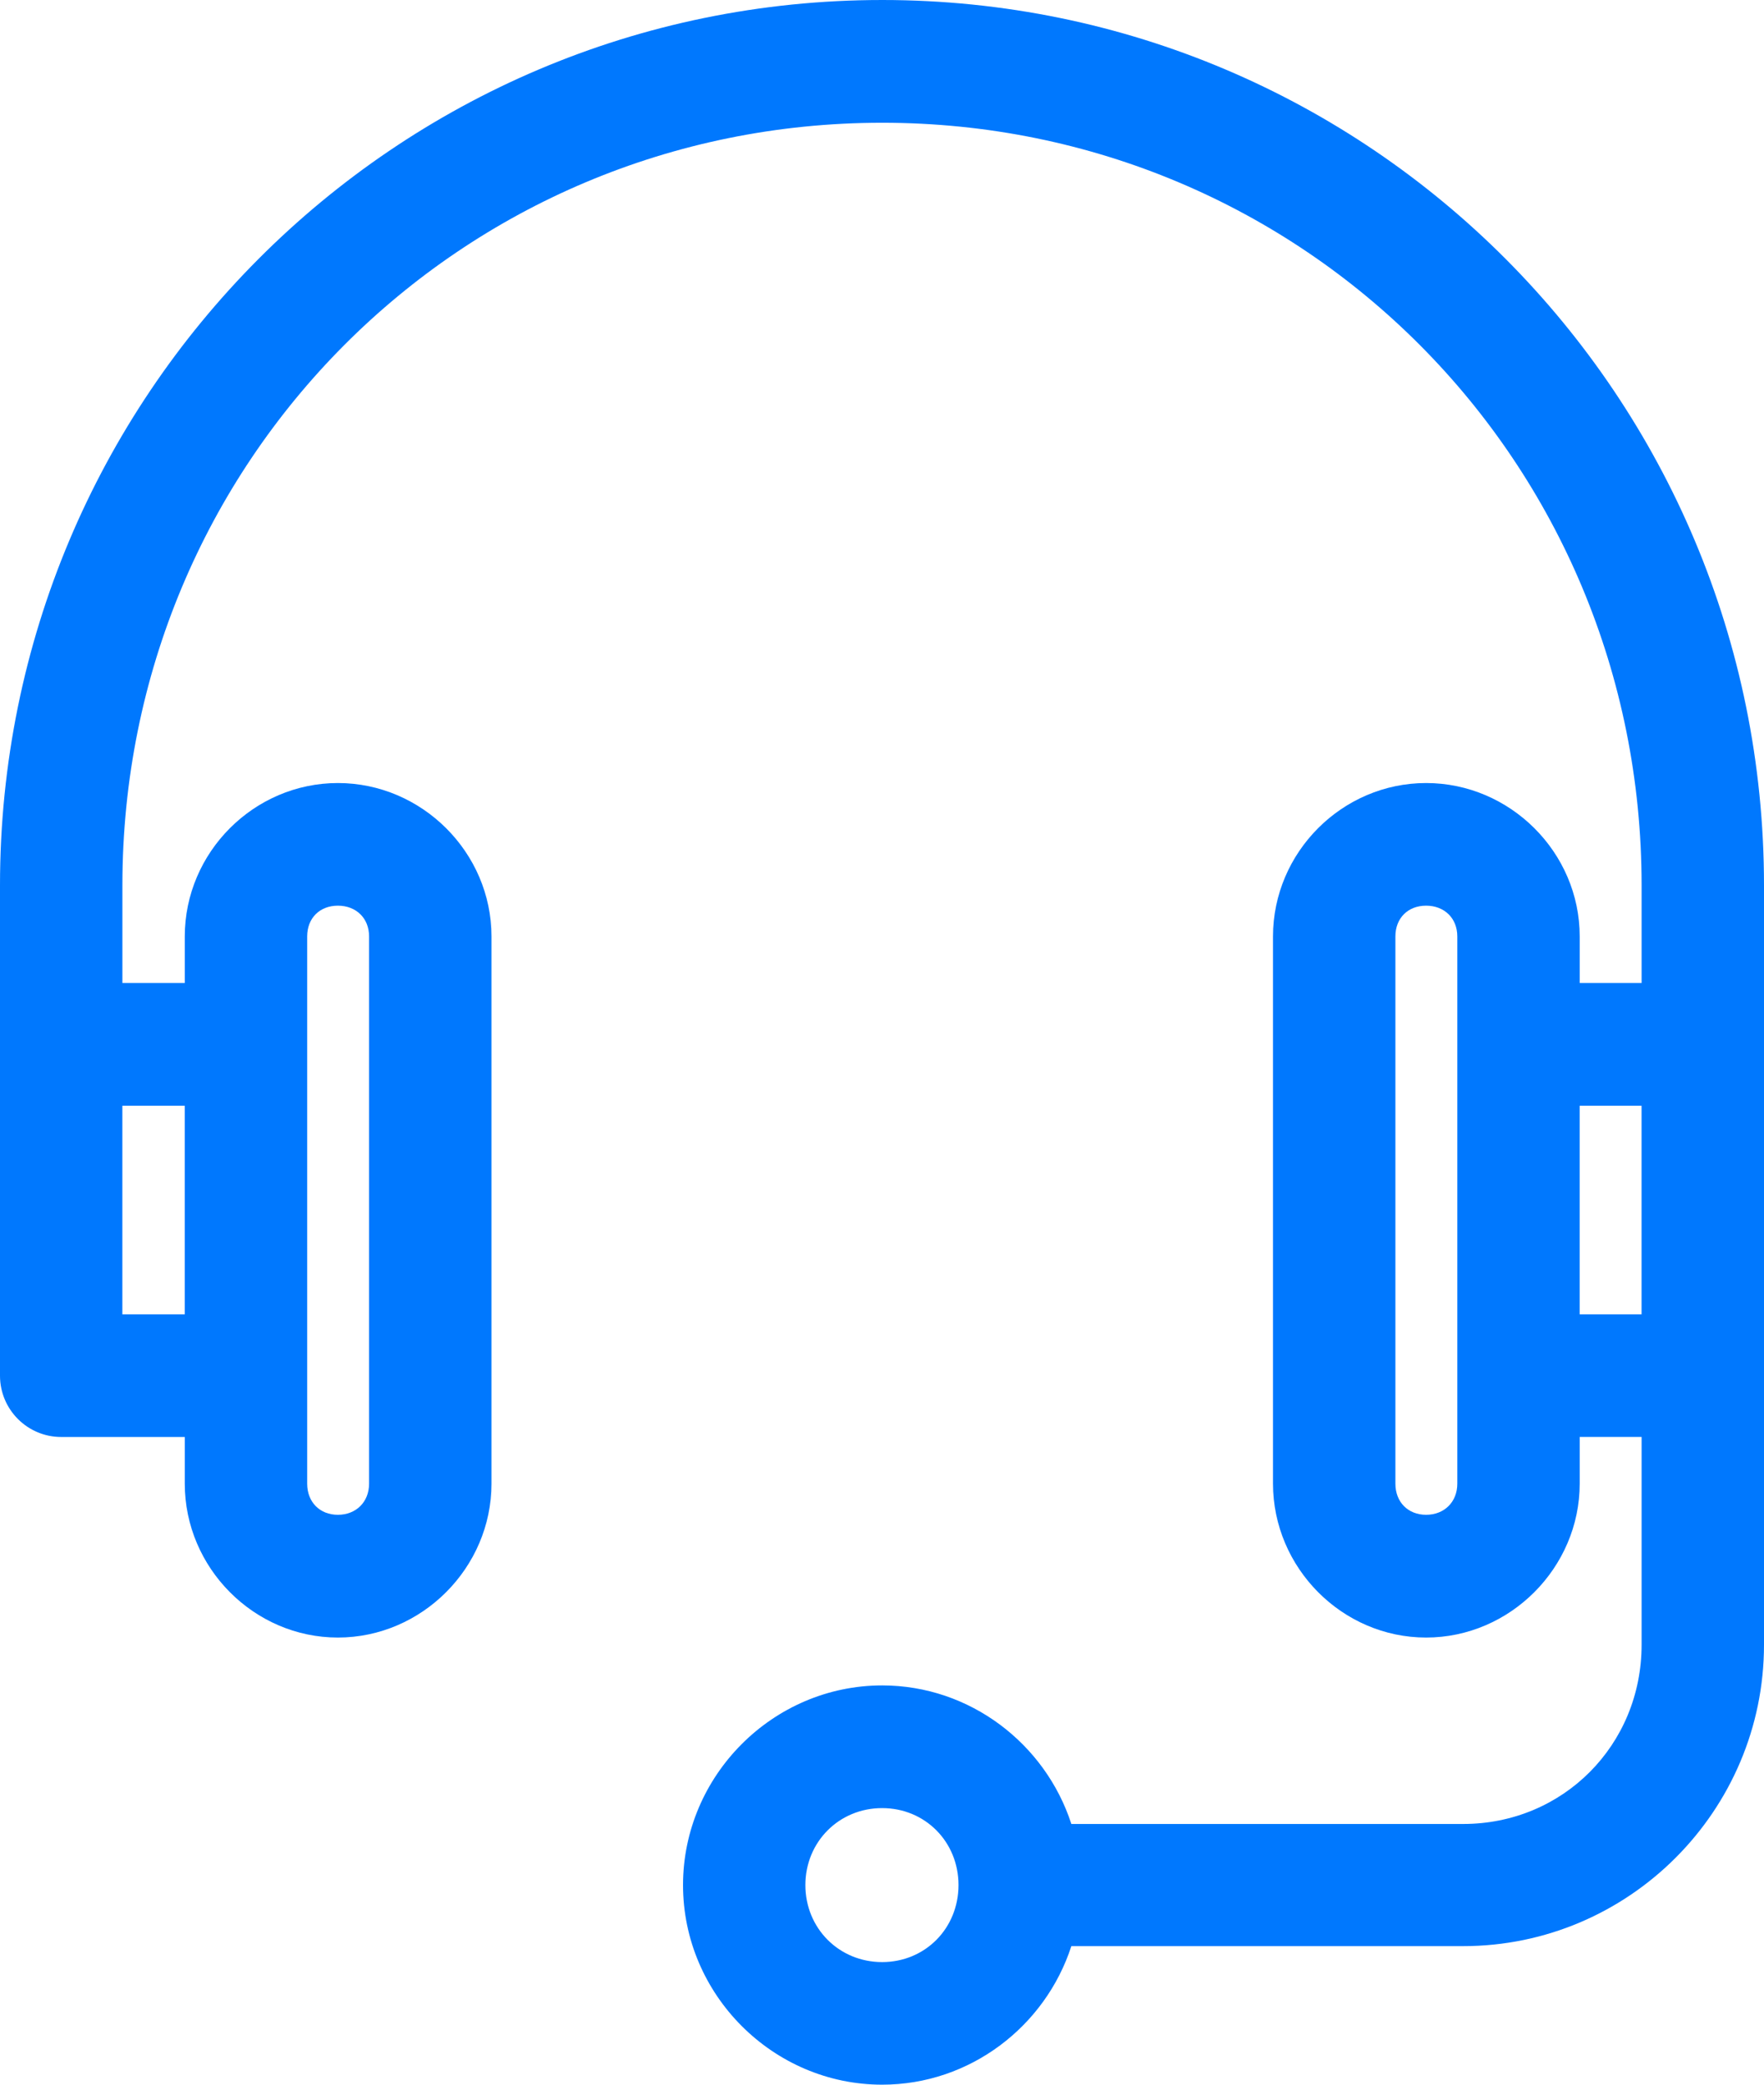 <svg width="44" height="52" viewBox="0 0 44 52" fill="none" xmlns="http://www.w3.org/2000/svg">
<path d="M22.004 9.91771e-05C9.843 9.91771e-05 0 9.88 0 22.083V34.321C0.003 35.165 0.69 35.847 1.532 35.844H4.609V37.009C4.609 39.106 6.335 40.847 8.428 40.847C10.521 40.847 12.259 39.106 12.259 37.009V23.358C12.259 21.262 10.521 19.532 8.428 19.532C6.335 19.532 4.609 21.262 4.609 23.358V24.52L3.053 24.52V22.083C3.053 11.518 11.485 3.062 22.004 3.062C32.524 3.062 40.947 11.519 40.947 22.083V24.52H39.403V23.358C39.403 21.261 37.665 19.532 35.572 19.532C33.478 19.532 31.753 21.261 31.753 23.358V37.008C31.753 39.105 33.478 40.847 35.572 40.847C37.665 40.847 39.403 39.105 39.403 37.008V35.843H40.947V41.026C40.947 43.529 38.986 45.497 36.496 45.497H26.723C26.077 43.502 24.2 42.041 22.004 42.041C19.279 42.041 17.037 44.29 17.037 47.021C17.037 49.752 19.279 52 22.004 52C24.2 52 26.077 50.539 26.723 48.544H36.496C40.627 48.544 44 45.168 44 41.026V26.055V26.055C44 26.032 44 26.009 44 25.986V22.082C44 9.88 34.165 0 22.004 0L22.004 9.91771e-05ZM8.428 22.591C8.88 22.591 9.206 22.9 9.206 23.358V37.009C9.206 37.467 8.88 37.785 8.428 37.785C7.976 37.785 7.662 37.467 7.662 37.009V26.055V26.056C7.662 26.033 7.662 26.01 7.662 25.987V23.358C7.662 22.9 7.976 22.591 8.428 22.591V22.591ZM35.572 22.591C36.023 22.591 36.35 22.9 36.35 23.358V37.009C36.35 37.467 36.023 37.785 35.572 37.785C35.12 37.785 34.806 37.467 34.806 37.009V23.358C34.806 22.9 35.12 22.591 35.572 22.591ZM3.052 27.582H4.608V32.785L3.052 32.785V27.582ZM39.402 27.582H40.946V32.785H39.402V27.582ZM22.003 45.101C23.075 45.101 23.908 45.941 23.908 47.021C23.908 48.102 23.076 48.942 22.003 48.942C20.931 48.942 20.089 48.102 20.089 47.021C20.089 45.941 20.931 45.101 22.003 45.101Z" fill="#0078FE"/>
</svg>
